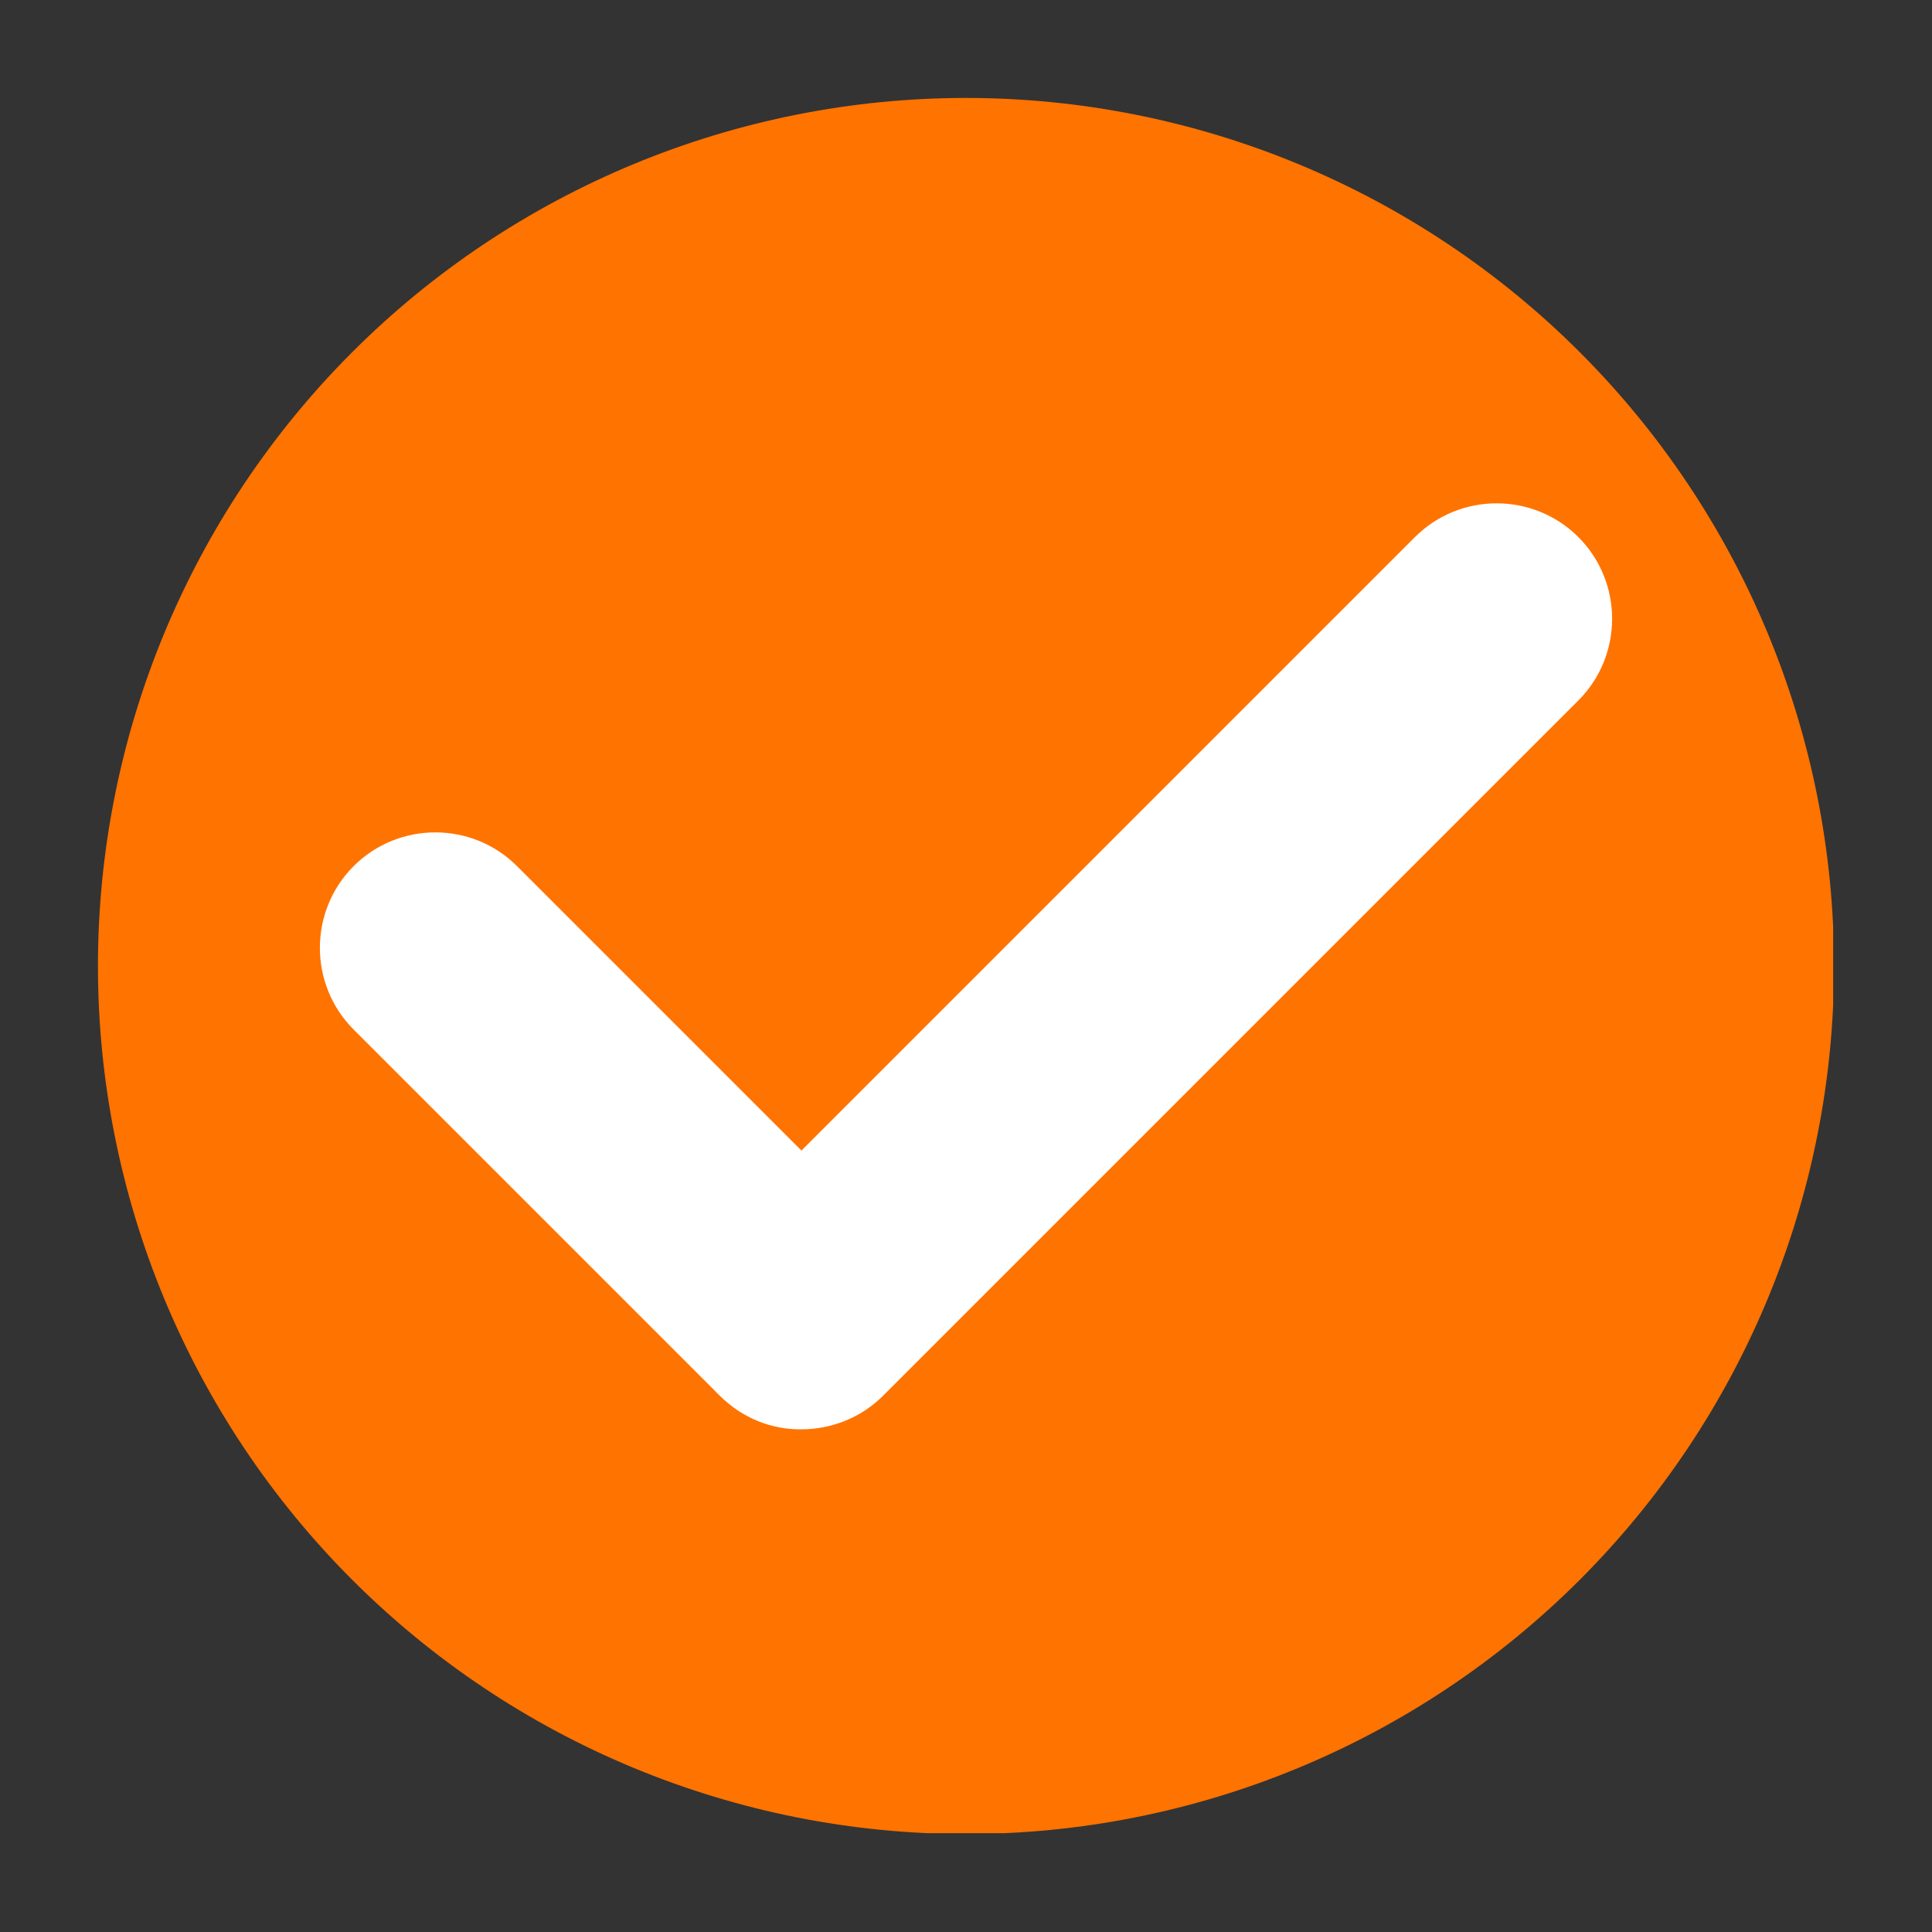 <svg xmlns="http://www.w3.org/2000/svg" xmlns:xlink="http://www.w3.org/1999/xlink" width="1080" zoomAndPan="magnify" viewBox="0 0 810 810" height="1080" preserveAspectRatio="xMidYMid meet" version="1.0"><rect x="0" y="0" width="810" height="810" fill="#333333" stroke="none"/><defs><clipPath id="8415a106a0"><path d="M 41.066 41.066 L 768.566 41.066 L 768.566 768.566 L 41.066 768.566 Z M 41.066 41.066" clip-rule="nonzero"></path></clipPath></defs><g clip-path="url(#8415a106a0)"><path fill="#ff7300" d="M 768.93 404.996 C 768.93 410.953 768.781 416.906 768.488 422.855 C 768.199 428.805 767.758 434.742 767.176 440.668 C 766.594 446.594 765.863 452.504 764.988 458.398 C 764.117 464.289 763.098 470.156 761.934 475.996 C 760.773 481.836 759.469 487.648 758.023 493.426 C 756.574 499.203 754.988 504.941 753.258 510.641 C 751.527 516.34 749.66 521.992 747.656 527.602 C 745.648 533.211 743.504 538.766 741.227 544.266 C 738.945 549.77 736.535 555.215 733.988 560.598 C 731.441 565.98 728.762 571.301 725.957 576.555 C 723.148 581.805 720.215 586.984 717.152 592.094 C 714.09 597.203 710.902 602.234 707.594 607.188 C 704.285 612.137 700.855 617.008 697.309 621.789 C 693.762 626.574 690.098 631.27 686.32 635.871 C 682.543 640.477 678.652 644.984 674.652 649.398 C 670.652 653.812 666.547 658.125 662.336 662.336 C 658.125 666.547 653.812 670.652 649.398 674.652 C 644.984 678.652 640.477 682.543 635.871 686.32 C 631.27 690.098 626.574 693.762 621.789 697.309 C 617.008 700.855 612.137 704.285 607.188 707.594 C 602.234 710.902 597.203 714.09 592.094 717.152 C 586.988 720.215 581.805 723.148 576.555 725.957 C 571.301 728.762 565.98 731.441 560.598 733.988 C 555.215 736.535 549.77 738.945 544.266 741.227 C 538.766 743.504 533.211 745.648 527.602 747.656 C 521.992 749.66 516.34 751.527 510.641 753.258 C 504.941 754.988 499.203 756.574 493.426 758.023 C 487.648 759.469 481.836 760.773 475.996 761.934 C 470.156 763.098 464.289 764.117 458.398 764.988 C 452.504 765.863 446.594 766.594 440.668 767.176 C 434.742 767.758 428.805 768.199 422.855 768.488 C 416.906 768.781 410.953 768.93 404.996 768.93 C 399.039 768.93 393.09 768.781 387.141 768.488 C 381.191 768.199 375.254 767.762 369.324 767.176 C 363.398 766.594 357.488 765.863 351.598 764.988 C 345.707 764.117 339.84 763.098 333.996 761.934 C 328.156 760.773 322.348 759.469 316.57 758.023 C 310.793 756.574 305.051 754.988 299.352 753.258 C 293.652 751.527 288 749.66 282.391 747.656 C 276.785 745.648 271.23 743.504 265.727 741.227 C 260.223 738.945 254.781 736.535 249.395 733.988 C 244.012 731.441 238.691 728.762 233.441 725.957 C 228.188 723.148 223.008 720.215 217.898 717.152 C 212.789 714.09 207.758 710.902 202.809 707.594 C 197.855 704.285 192.988 700.855 188.203 697.309 C 183.418 693.762 178.727 690.098 174.121 686.32 C 169.516 682.543 165.008 678.652 160.594 674.652 C 156.184 670.652 151.871 666.547 147.66 662.336 C 143.445 658.125 139.34 653.812 135.34 649.398 C 131.34 644.984 127.453 640.477 123.672 635.871 C 119.895 631.27 116.23 626.574 112.684 621.789 C 109.137 617.008 105.707 612.137 102.398 607.188 C 99.09 602.234 95.902 597.203 92.844 592.094 C 89.781 586.984 86.844 581.805 84.039 576.555 C 81.23 571.301 78.555 565.98 76.008 560.598 C 73.461 555.215 71.047 549.77 68.77 544.266 C 66.488 538.766 64.344 533.211 62.34 527.602 C 60.332 521.992 58.465 516.34 56.734 510.641 C 55.008 504.941 53.418 499.203 51.973 493.426 C 50.523 487.648 49.219 481.836 48.059 475.996 C 46.895 470.156 45.879 464.289 45.004 458.398 C 44.129 452.504 43.402 446.594 42.816 440.668 C 42.234 434.742 41.797 428.805 41.504 422.855 C 41.211 416.906 41.066 410.953 41.066 404.996 C 41.066 399.039 41.211 393.09 41.504 387.141 C 41.797 381.191 42.234 375.254 42.816 369.324 C 43.402 363.398 44.129 357.488 45.004 351.598 C 45.879 345.707 46.895 339.84 48.059 333.996 C 49.219 328.156 50.523 322.348 51.973 316.57 C 53.418 310.793 55.008 305.051 56.734 299.352 C 58.465 293.652 60.332 288 62.34 282.391 C 64.344 276.785 66.488 271.23 68.77 265.727 C 71.047 260.223 73.461 254.781 76.008 249.395 C 78.555 244.012 81.23 238.691 84.039 233.441 C 86.844 228.188 89.781 223.008 92.844 217.898 C 95.902 212.789 99.09 207.758 102.398 202.809 C 105.707 197.855 109.137 192.988 112.684 188.203 C 116.23 183.418 119.895 178.727 123.672 174.121 C 127.453 169.516 131.34 165.008 135.34 160.594 C 139.34 156.184 143.445 151.871 147.66 147.66 C 151.871 143.445 156.184 139.34 160.594 135.34 C 165.008 131.34 169.516 127.453 174.121 123.672 C 178.727 119.895 183.418 116.23 188.203 112.684 C 192.988 109.137 197.855 105.707 202.809 102.398 C 207.758 99.09 212.789 95.902 217.898 92.844 C 223.008 89.781 228.188 86.844 233.441 84.039 C 238.691 81.23 244.012 78.555 249.395 76.008 C 254.781 73.461 260.223 71.047 265.727 68.77 C 271.23 66.488 276.785 64.344 282.391 62.34 C 288 60.332 293.652 58.465 299.352 56.734 C 305.051 55.008 310.793 53.418 316.57 51.973 C 322.348 50.523 328.156 49.219 333.996 48.059 C 339.84 46.895 345.707 45.879 351.598 45.004 C 357.488 44.129 363.398 43.402 369.324 42.816 C 375.254 42.234 381.191 41.797 387.141 41.504 C 393.09 41.211 399.039 41.066 404.996 41.066 C 410.953 41.066 416.906 41.211 422.855 41.504 C 428.805 41.797 434.742 42.234 440.668 42.816 C 446.594 43.402 452.504 44.129 458.398 45.004 C 464.289 45.879 470.156 46.895 475.996 48.059 C 481.836 49.219 487.648 50.523 493.426 51.973 C 499.203 53.418 504.941 55.008 510.641 56.734 C 516.34 58.465 521.992 60.332 527.602 62.34 C 533.211 64.344 538.766 66.488 544.266 68.77 C 549.77 71.047 555.215 73.461 560.598 76.008 C 565.98 78.555 571.301 81.23 576.555 84.039 C 581.805 86.844 586.984 89.781 592.094 92.844 C 597.203 95.902 602.234 99.09 607.188 102.398 C 612.137 105.707 617.008 109.137 621.789 112.684 C 626.574 116.23 631.27 119.895 635.871 123.672 C 640.477 127.453 644.984 131.34 649.398 135.34 C 653.812 139.34 658.125 143.445 662.336 147.66 C 666.547 151.871 670.652 156.184 674.652 160.594 C 678.652 165.008 682.543 169.516 686.32 174.121 C 690.098 178.727 693.762 183.418 697.309 188.203 C 700.855 192.988 704.285 197.855 707.594 202.809 C 710.902 207.758 714.09 212.789 717.152 217.898 C 720.215 223.008 723.148 228.188 725.957 233.441 C 728.762 238.691 731.441 244.012 733.988 249.395 C 736.535 254.781 738.945 260.223 741.227 265.727 C 743.504 271.23 745.648 276.785 747.656 282.391 C 749.66 288 751.527 293.652 753.258 299.352 C 754.988 305.051 756.574 310.793 758.023 316.57 C 759.469 322.348 760.773 328.156 761.934 333.996 C 763.098 339.84 764.117 345.707 764.988 351.598 C 765.863 357.488 766.594 363.398 767.176 369.324 C 767.758 375.254 768.199 381.191 768.488 387.141 C 768.781 393.09 768.93 399.039 768.93 404.996 Z M 768.93 404.996" fill-opacity="1" fill-rule="nonzero"></path></g><path fill="#ffffff" d="M 661.73 225.172 C 642.859 206.301 612.098 206.301 593.227 225.172 L 336.016 482.383 L 216.766 363.133 C 197.898 344.262 167.133 344.262 148.262 363.133 C 129.391 382.004 129.391 412.766 148.262 431.637 L 300.02 583.395 C 300.496 584.027 301.129 584.504 301.766 585.141 C 311.277 594.652 323.648 599.41 336.016 599.254 C 348.387 599.254 360.914 594.496 370.27 585.141 C 370.902 584.504 371.379 584.027 372.012 583.395 L 661.73 293.676 C 680.602 274.805 680.602 244.043 661.73 225.172 Z M 661.73 225.172" fill-opacity="1" fill-rule="nonzero"></path></svg>